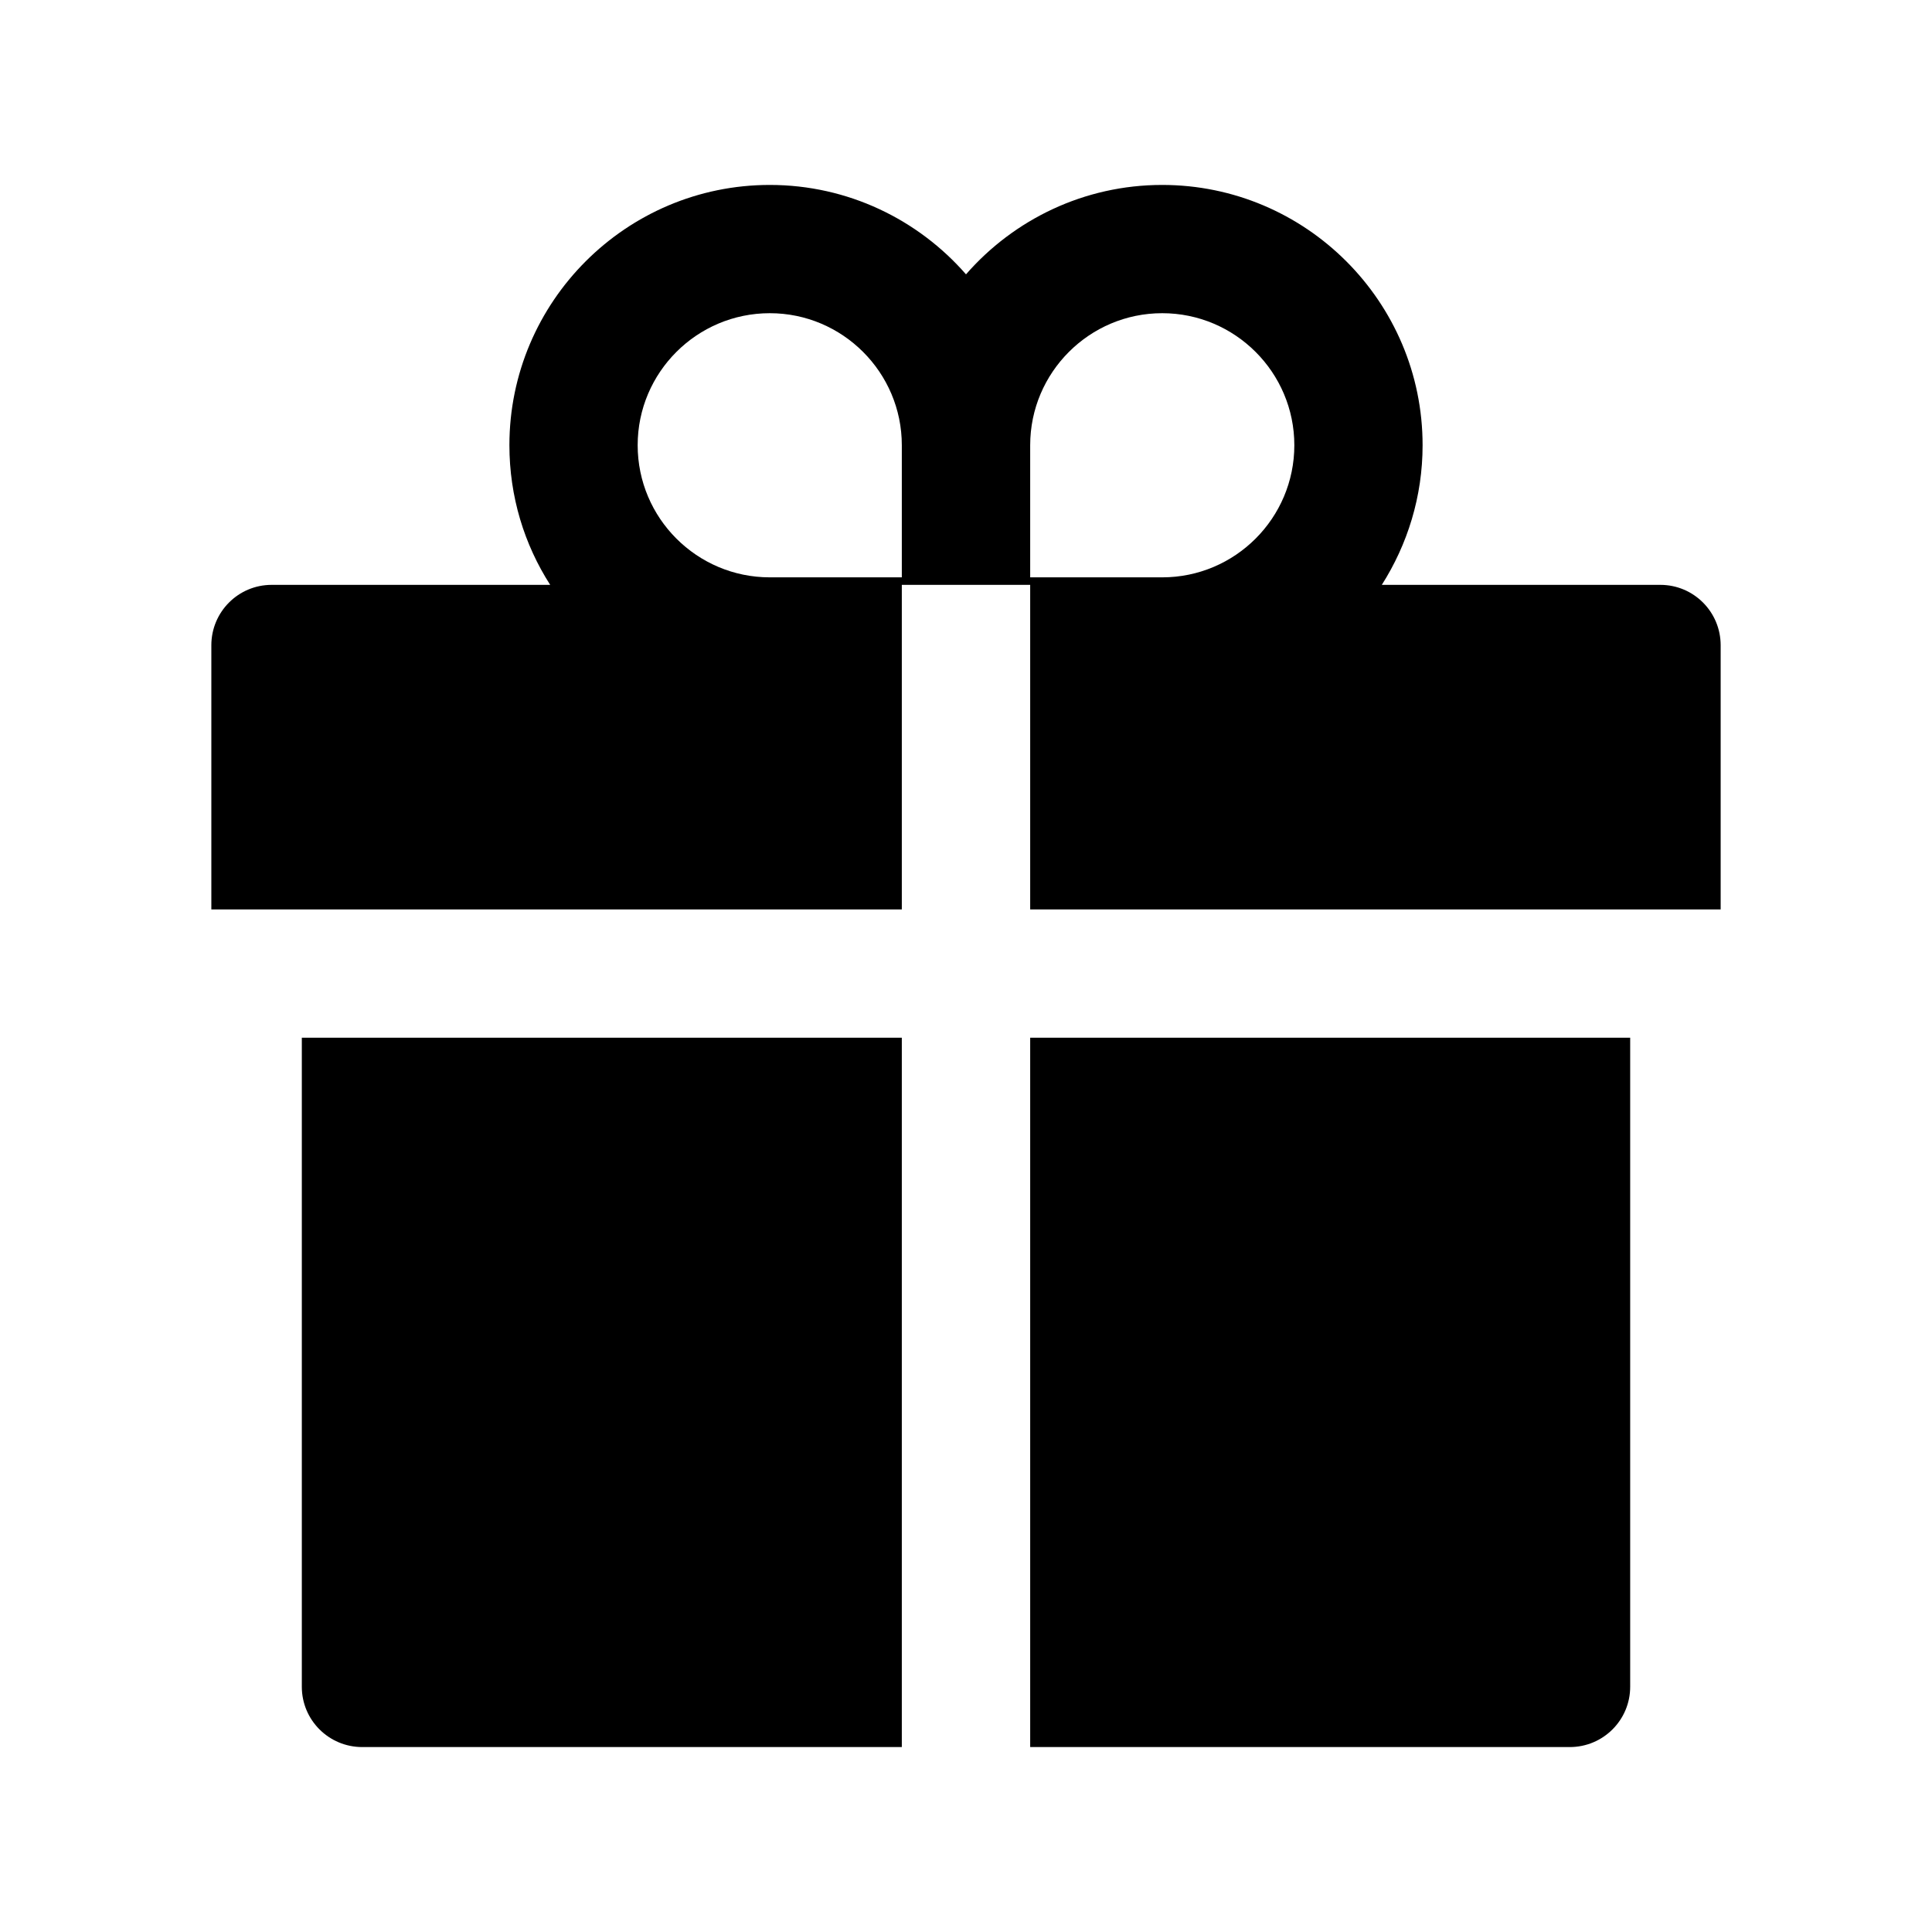 <svg xmlns="http://www.w3.org/2000/svg" fill="none" viewBox="0 0 18 18" height="18" width="18">
<path fill="black" d="M2.812 15.715C2.812 16.026 3.064 16.277 3.375 16.277H8.402V9.668H2.812V15.715ZM9.598 16.277H14.625C14.936 16.277 15.188 16.026 15.188 15.715V9.668H9.598V16.277ZM15.469 5.449H12.874C13.113 5.073 13.254 4.627 13.254 4.148C13.254 2.811 12.166 1.723 10.828 1.723C10.1 1.723 9.445 2.046 9 2.556C8.555 2.046 7.9 1.723 7.172 1.723C5.834 1.723 4.746 2.811 4.746 4.148C4.746 4.627 4.885 5.073 5.126 5.449H2.531C2.22 5.449 1.969 5.701 1.969 6.012V8.473H8.402V5.449H9.598V8.473H16.031V6.012C16.031 5.701 15.78 5.449 15.469 5.449ZM8.402 5.379H7.172C6.493 5.379 5.941 4.827 5.941 4.148C5.941 3.47 6.493 2.918 7.172 2.918C7.85 2.918 8.402 3.47 8.402 4.148V5.379ZM10.828 5.379H9.598V4.148C9.598 3.47 10.15 2.918 10.828 2.918C11.507 2.918 12.059 3.47 12.059 4.148C12.059 4.827 11.507 5.379 10.828 5.379Z"></path>
</svg>
